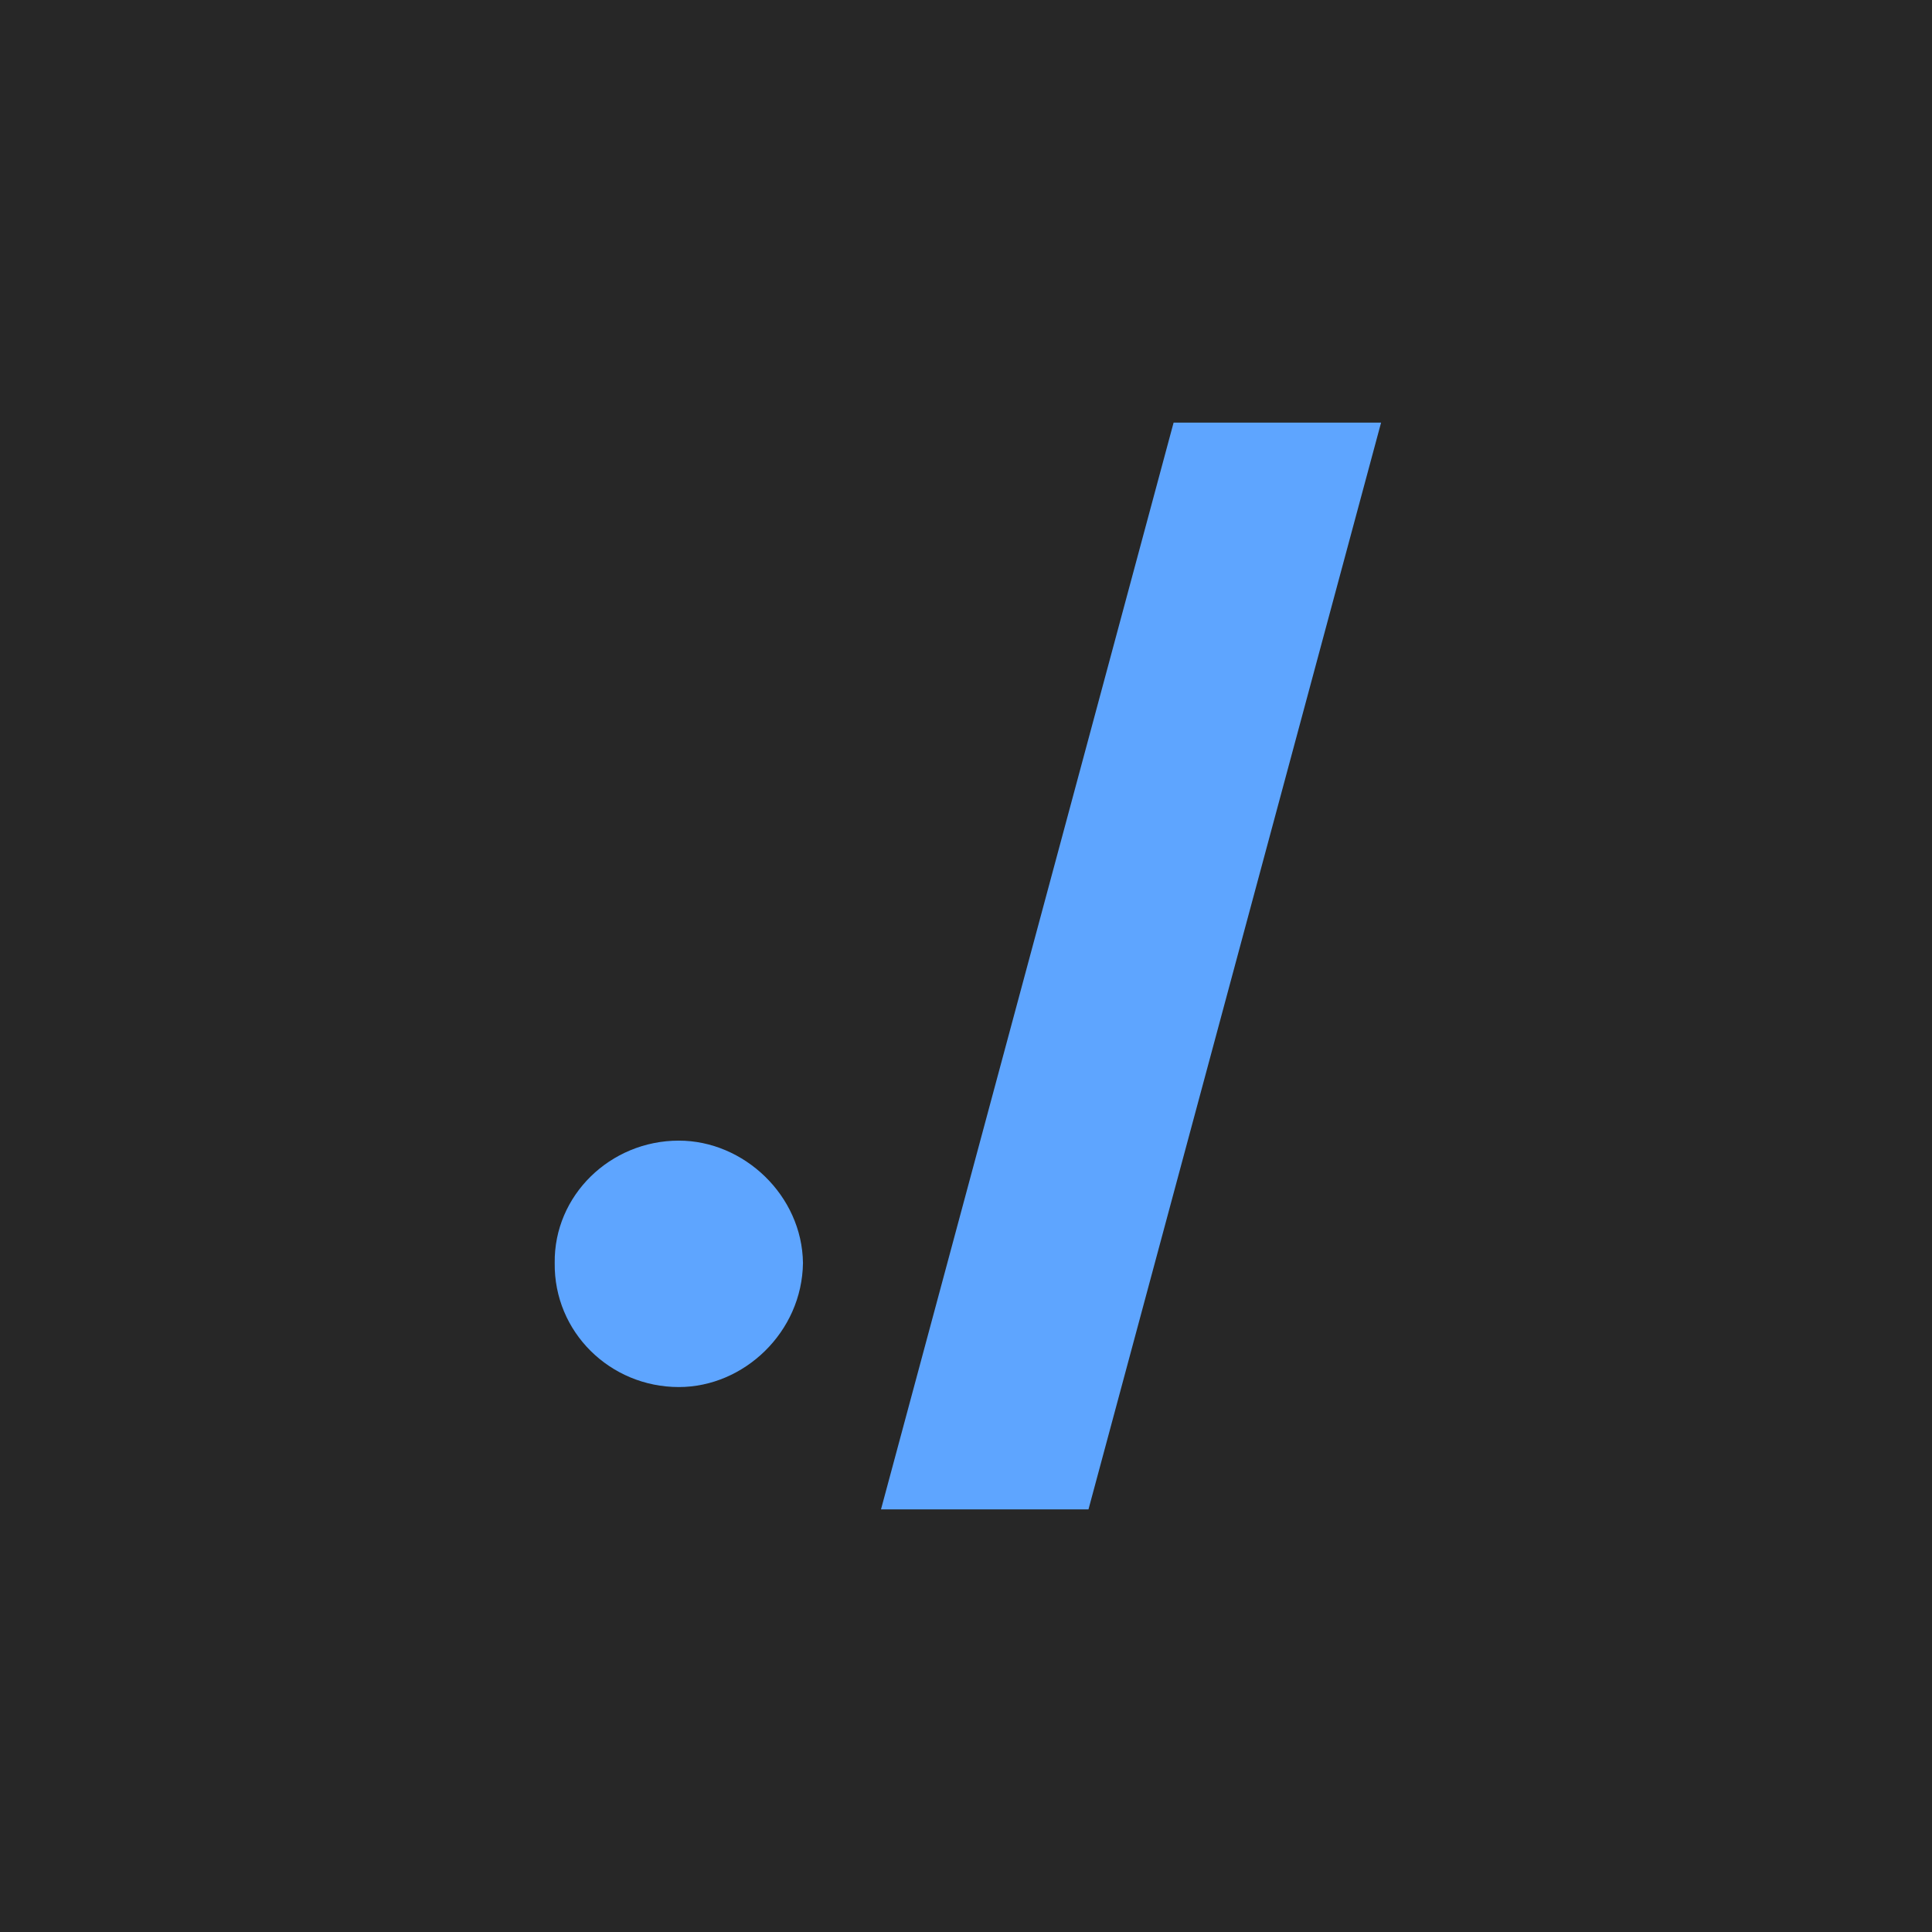 <svg width="512" height="512" fill="none" xmlns="http://www.w3.org/2000/svg"><path fill="#272727" d="M0 0h512v512H0z"/><path d="M179.899 367.582c17.271 0 32.662-14.564 32.897-32.887-.235-17.853-15.626-32.418-32.897-32.418-18.21 0-33.131 14.565-32.896 32.418-.235 18.323 14.686 32.887 32.896 32.887zM366 112h-54.984l-77.542 288h54.984L366 112z" fill="#5EA5FF"/></svg>